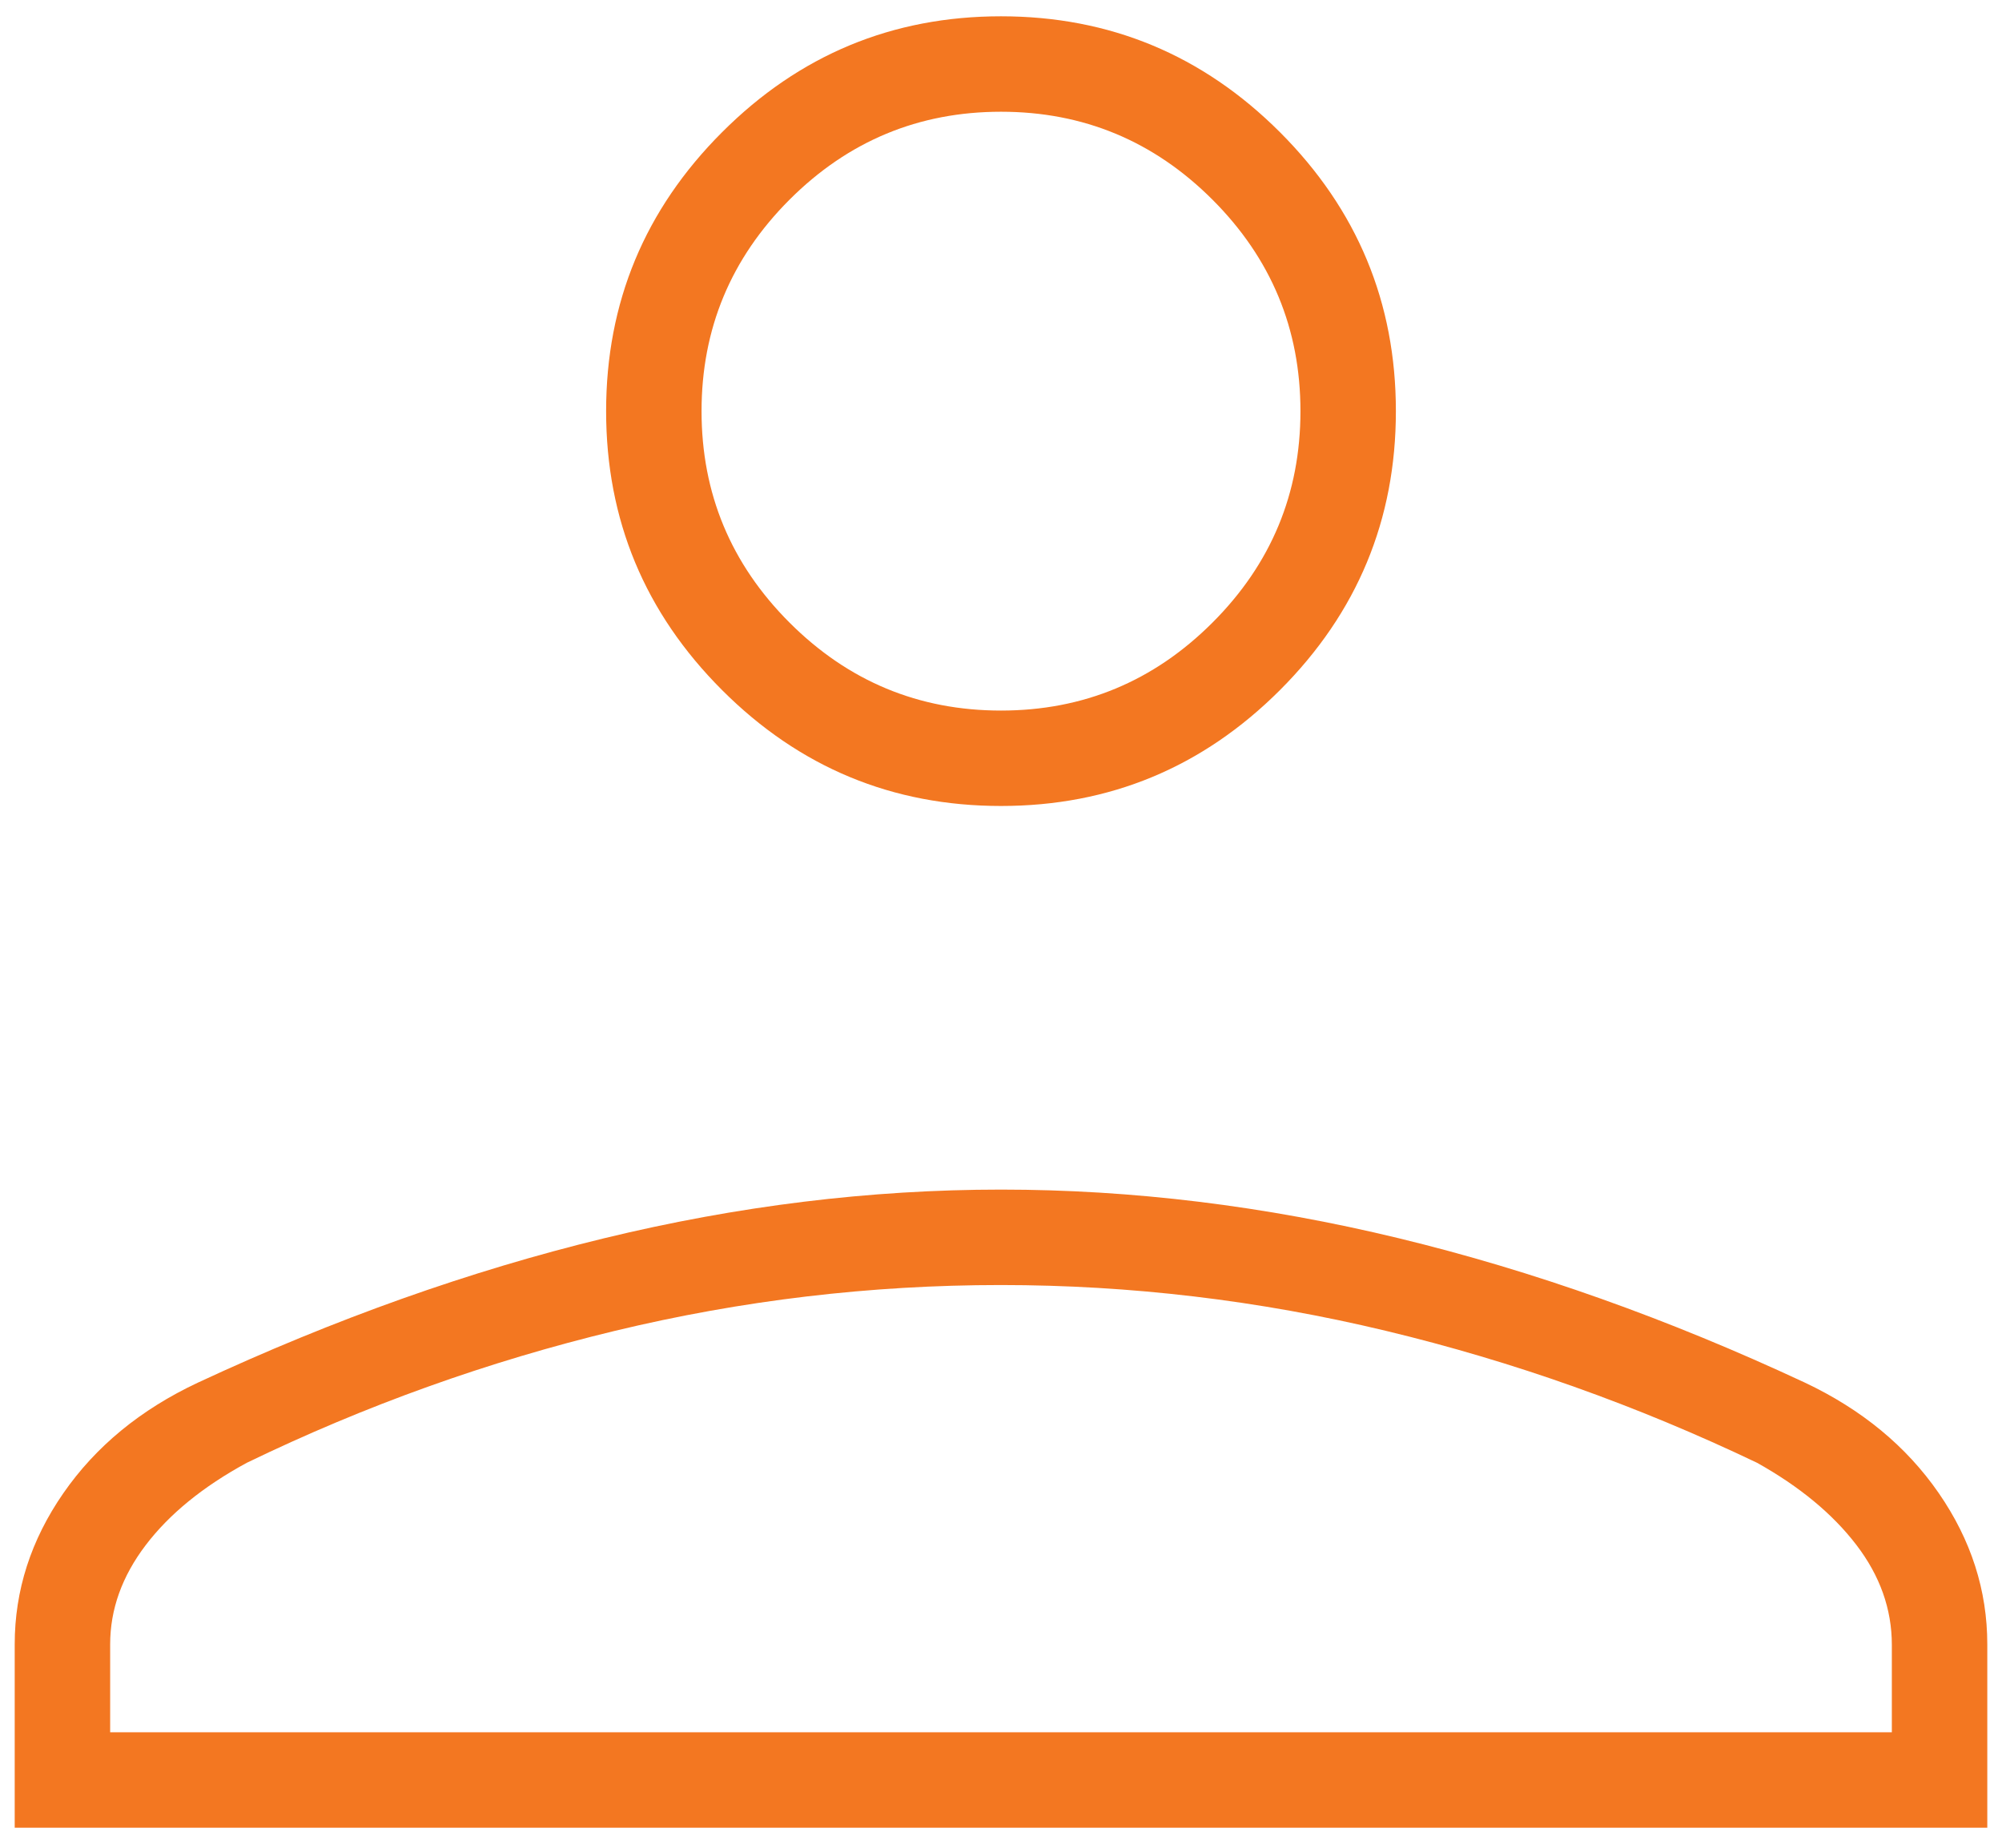 <svg width="78" height="72" viewBox="0 0 78 72" fill="none" xmlns="http://www.w3.org/2000/svg">
<path d="M39 31.406C34.766 31.406 31.143 29.901 28.133 26.89C25.12 23.878 23.615 20.255 23.615 16.021C23.615 11.787 25.12 8.164 28.133 5.152C31.143 2.141 34.766 0.635 39 0.635C43.234 0.635 46.857 2.141 49.869 5.152C52.88 8.164 54.385 11.787 54.385 16.021C54.385 20.255 52.88 23.878 49.869 26.89C46.857 29.901 43.234 31.406 39 31.406ZM0.573 71.219V64.073C0.573 61.972 1.204 60.01 2.467 58.186C3.73 56.362 5.476 54.926 7.704 53.879C13.036 51.395 18.309 49.52 23.523 48.254C28.737 46.987 33.897 46.354 39.003 46.354C44.108 46.354 49.273 46.986 54.498 48.25C59.721 49.514 64.993 51.388 70.313 53.872C72.536 54.921 74.277 56.358 75.537 58.183C76.797 60.008 77.427 61.971 77.427 64.073V71.219H0.573ZM4.292 67.5H73.708V64.092C73.708 62.7 73.246 61.401 72.323 60.195C71.399 58.989 70.111 57.924 68.458 57C63.779 54.764 58.96 53.05 54.002 51.859C49.044 50.668 44.04 50.073 38.991 50.073C33.908 50.073 28.896 50.668 23.954 51.859C19.013 53.05 14.233 54.764 9.615 57C7.913 57.924 6.601 58.993 5.677 60.208C4.753 61.424 4.292 62.712 4.292 64.073V67.5ZM39 27.688C42.208 27.688 44.955 26.545 47.24 24.26C49.524 21.976 50.667 19.229 50.667 16.021C50.667 12.812 49.524 10.066 47.24 7.781C44.955 5.496 42.208 4.354 39 4.354C35.792 4.354 33.045 5.496 30.76 7.781C28.476 10.066 27.333 12.812 27.333 16.021C27.333 19.229 28.476 21.976 30.76 24.26C33.045 26.545 35.792 27.688 39 27.688Z" fill="#F37721"/>
</svg>
